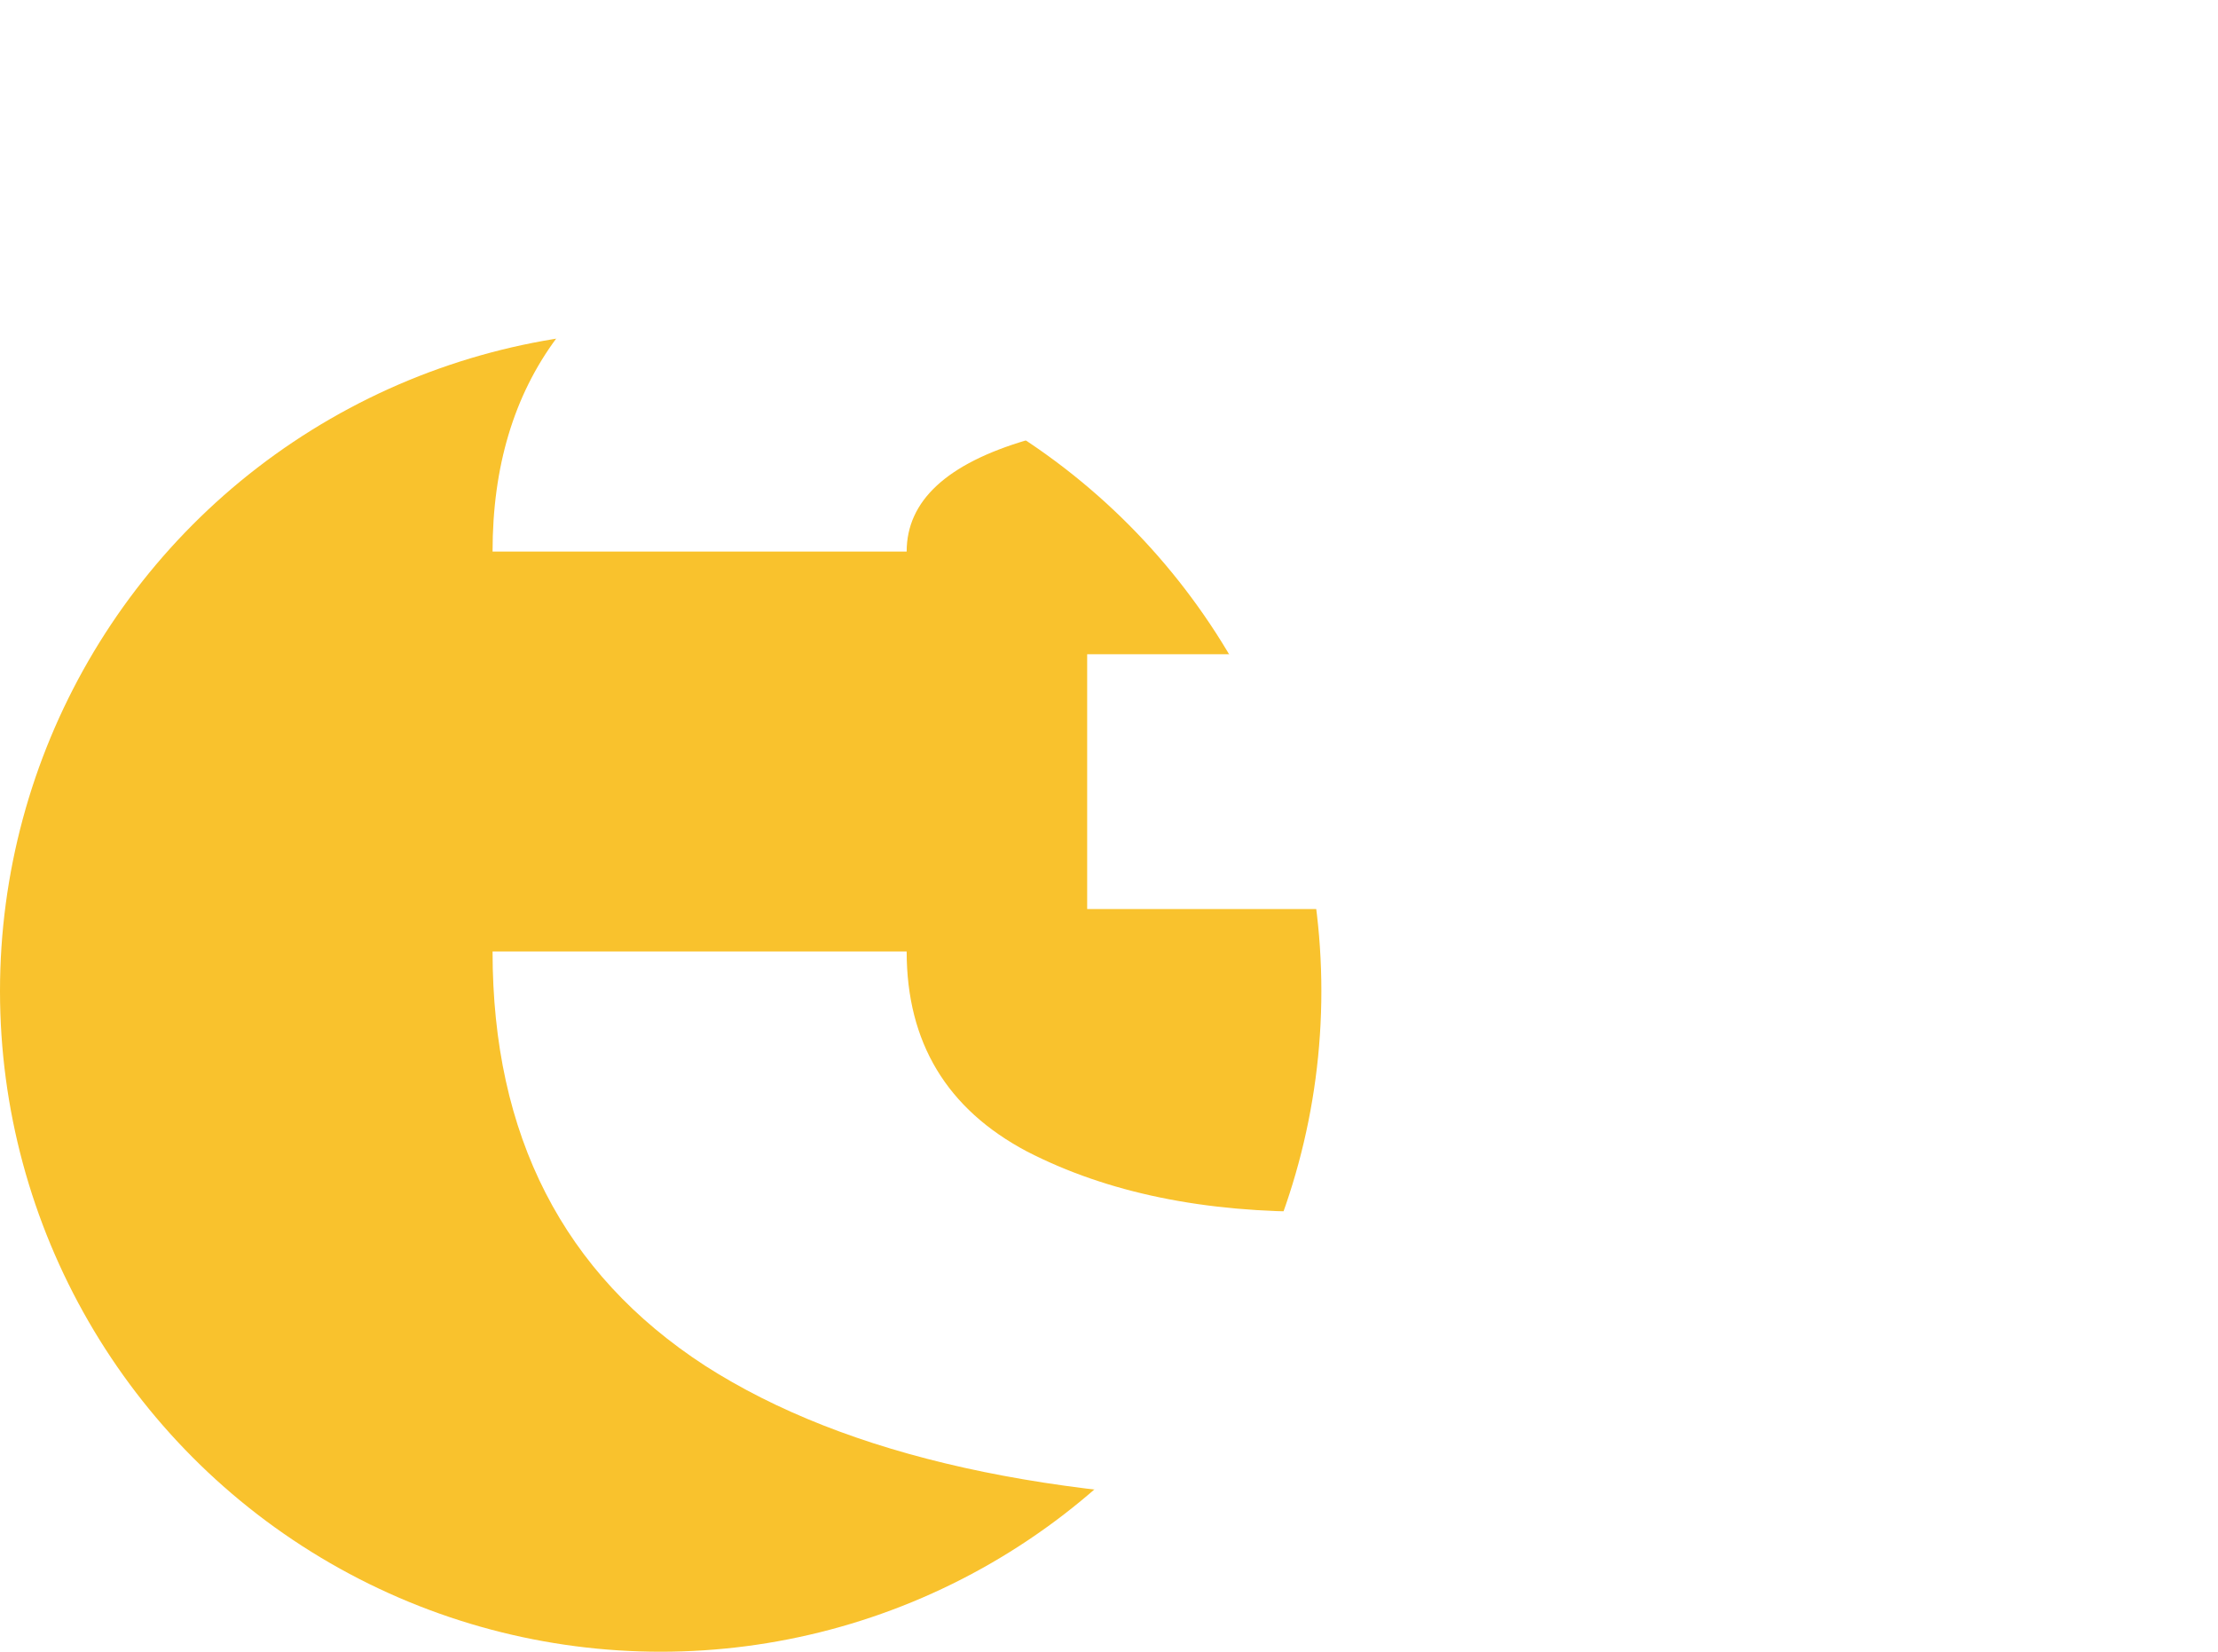 <?xml version="1.0" encoding="UTF-8"?> <svg xmlns="http://www.w3.org/2000/svg" width="94" height="70" viewBox="0 0 94 70" fill="none"><circle cx="28" cy="42" r="28" fill="#F9C22D"></circle><g filter="url(#filter0_d_39_48)"><path d="M89.8 43.625C89.75 50.575 86.6 55.65 80.35 58.85C74.1 62.05 65.95 63.65 55.9 63.65C44.55 63.65 35.875 61.725 29.875 57.875C23.875 53.975 20.875 48.125 20.875 40.325H38.425C38.425 44.175 40.125 47 43.525 48.8C46.925 50.55 51.05 51.4 55.9 51.35C60.15 51.45 63.75 50.875 66.7 49.625C69.7 48.375 71.225 46.375 71.275 43.625C71.225 42.225 70.85 41.175 70.15 40.475C69.45 39.725 68.3 39.225 66.7 38.975C65.1 38.675 62.85 38.525 59.95 38.525H46.075V27.725H59.95C63.9 27.725 66.725 27.225 68.425 26.225C70.125 25.225 70.975 24 70.975 22.55C70.975 20.7 69.5 19.35 66.55 18.5C63.65 17.6 60.1 17.125 55.9 17.075C51.05 17.075 46.925 17.6 43.525 18.65C40.125 19.65 38.425 21.225 38.425 23.375H20.875C20.875 16.175 24.5 11.3 31.75 8.75C39.05 6.15 47.1 4.85 55.9 4.85C61.25 4.85 66.225 5.2 70.825 5.9C75.475 6.55 79.55 8.1 83.05 10.55C86.55 13 88.3 16.625 88.3 21.425C88.3 26.325 85.3 29.675 79.3 31.475C85.8 33.425 89.3 37.425 89.8 43.475V43.625Z" fill="white"></path></g><defs><filter id="filter0_d_39_48" x="16.875" y="0.85" width="76.925" height="66.8" filterUnits="userSpaceOnUse" color-interpolation-filters="sRGB"><feFlood flood-opacity="0" result="BackgroundImageFix"></feFlood><feColorMatrix in="SourceAlpha" type="matrix" values="0 0 0 0 0 0 0 0 0 0 0 0 0 0 0 0 0 0 127 0" result="hardAlpha"></feColorMatrix><feOffset></feOffset><feGaussianBlur stdDeviation="2"></feGaussianBlur><feComposite in2="hardAlpha" operator="out"></feComposite><feColorMatrix type="matrix" values="0 0 0 0 0 0 0 0 0 0 0 0 0 0 0 0 0 0 0.25 0"></feColorMatrix><feBlend mode="normal" in2="BackgroundImageFix" result="effect1_dropShadow_39_48"></feBlend><feBlend mode="normal" in="SourceGraphic" in2="effect1_dropShadow_39_48" result="shape"></feBlend></filter></defs></svg> 